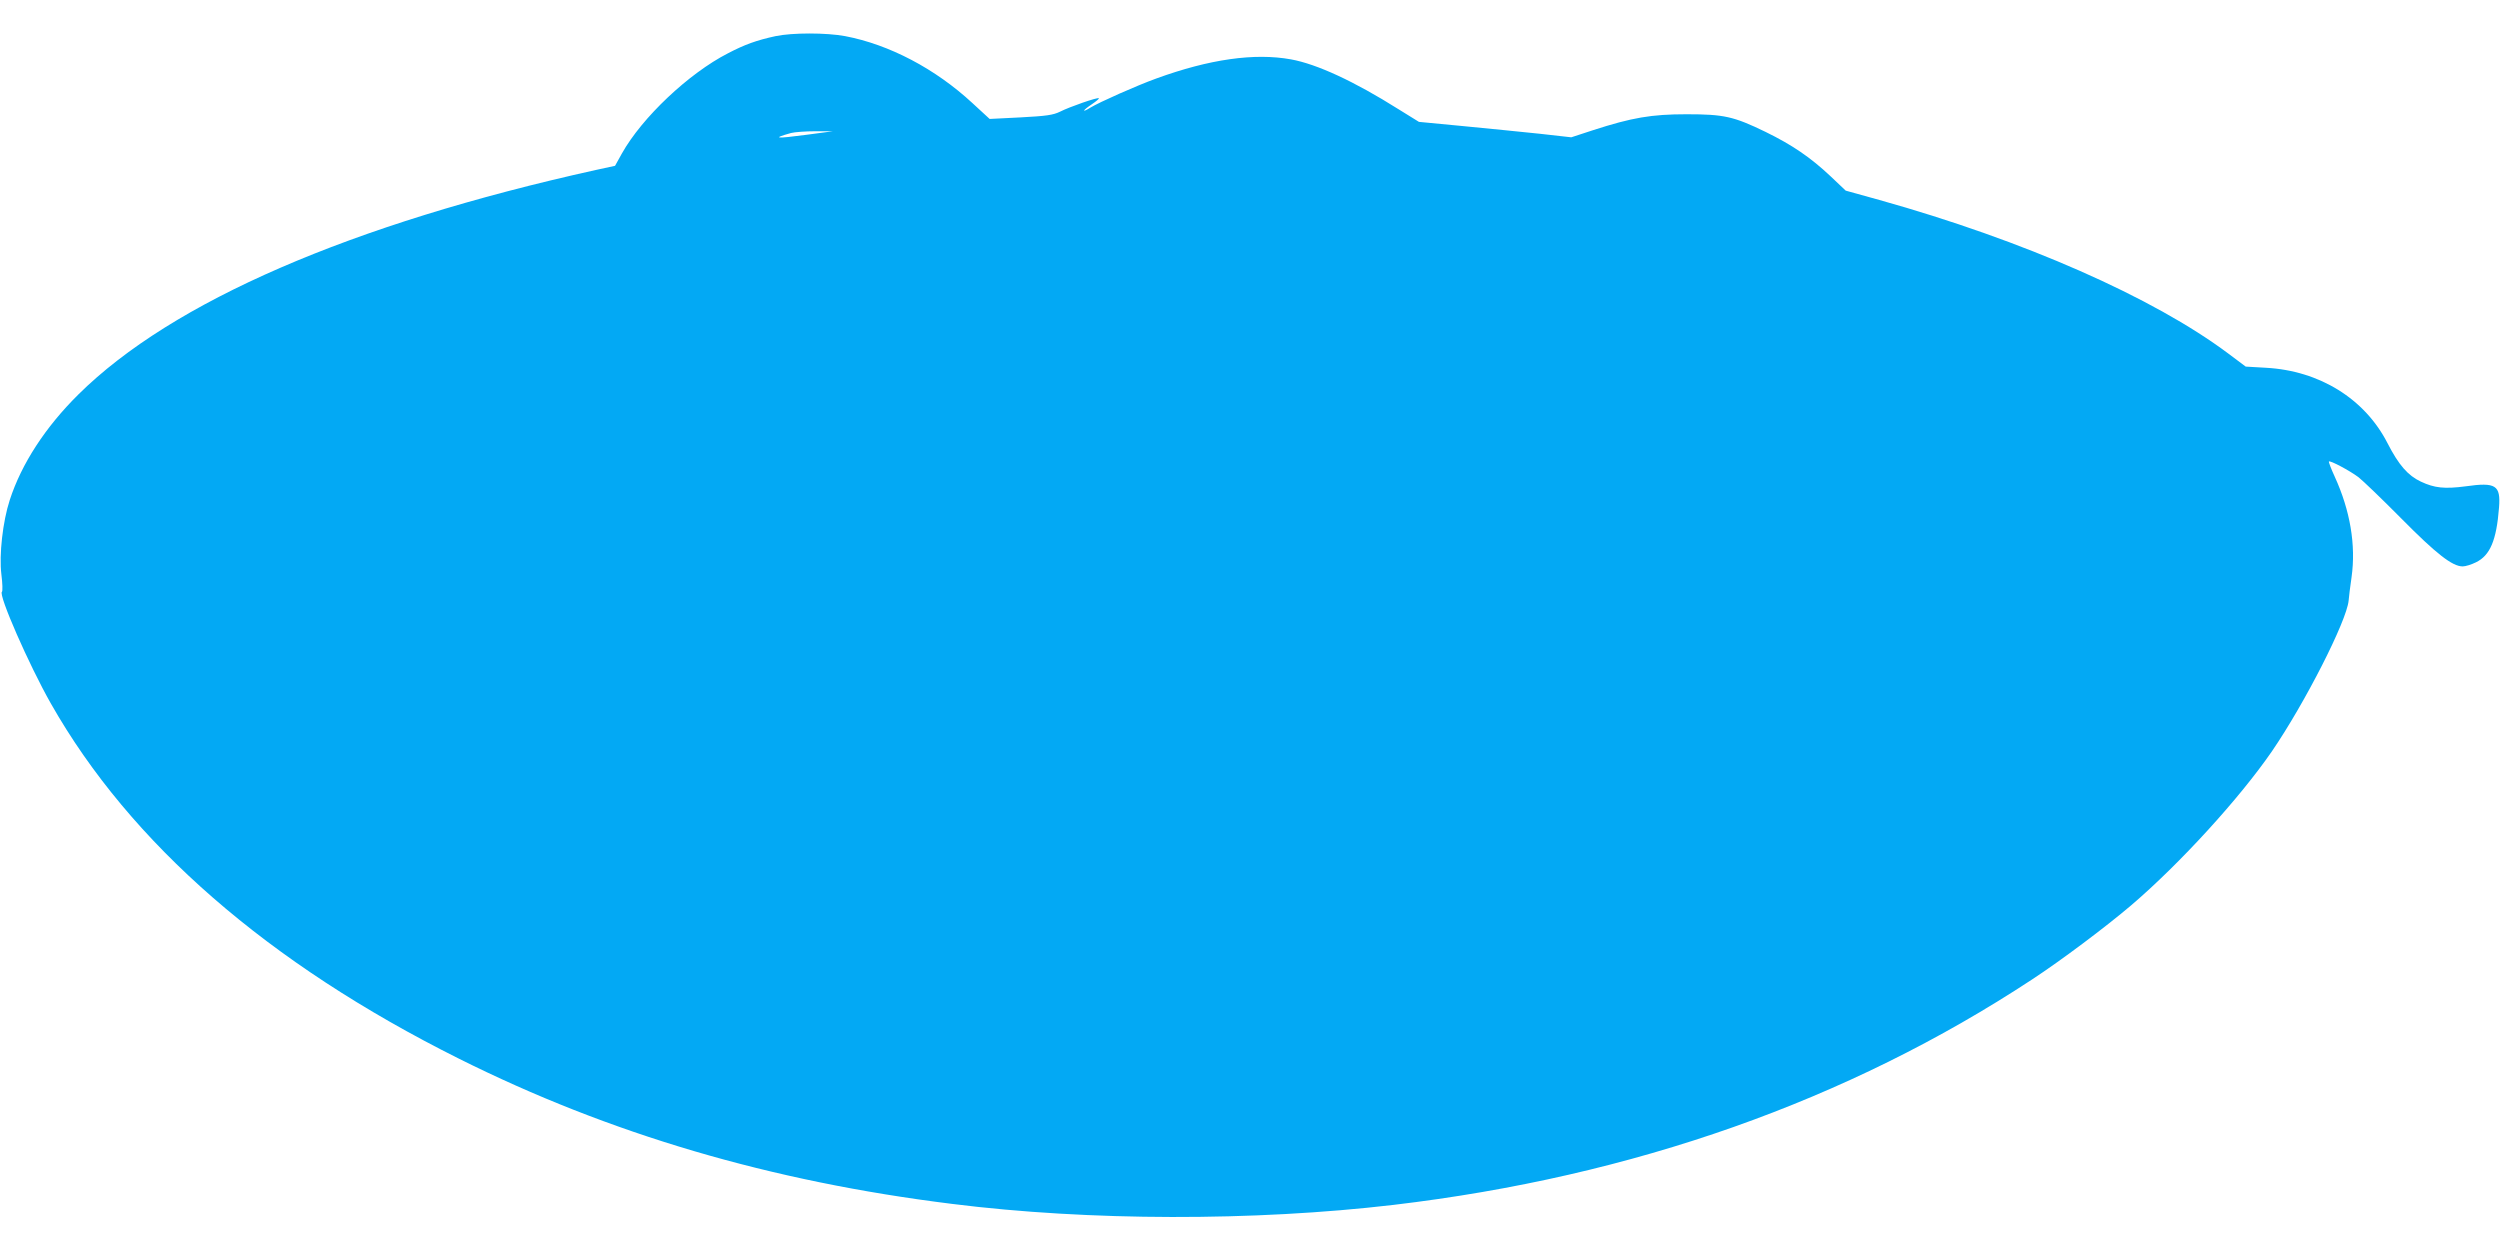 <?xml version="1.0" standalone="no"?>
<!DOCTYPE svg PUBLIC "-//W3C//DTD SVG 20010904//EN"
 "http://www.w3.org/TR/2001/REC-SVG-20010904/DTD/svg10.dtd">
<svg version="1.0" xmlns="http://www.w3.org/2000/svg"
 width="1280pt" height="640pt" viewBox="0 0 1280 640"
 preserveAspectRatio="xMidYMid meet">
<g transform="translate(0,640) scale(0.1,-0.1)"
fill="#03a9f4" stroke="none">
<path d="M3971 6215 c-97 -21 -158 -43 -244 -88 -201 -103 -440 -329 -543
-513 l-35 -63 -97 -21 c-1256 -278 -2171 -675 -2650 -1149 -170 -168 -292
-356 -352 -541 -36 -110 -55 -281 -43 -380 6 -47 7 -87 3 -90 -20 -13 138
-374 251 -573 407 -716 1111 -1329 2088 -1817 772 -386 1598 -629 2526 -744
701 -88 1545 -89 2260 -5 1226 145 2325 533 3269 1154 148 97 375 267 509 381
248 212 553 546 719 787 169 247 383 667 393 772 1 17 8 71 15 120 23 164 -7
341 -86 514 -19 41 -32 76 -30 78 6 7 107 -47 151 -80 22 -17 121 -112 220
-212 179 -181 261 -245 314 -245 14 0 44 9 68 21 72 35 105 112 118 280 9 115
-16 131 -171 109 -107 -14 -159 -9 -229 24 -66 31 -113 84 -171 197 -116 227
-348 371 -622 386 l-104 6 -88 66 c-386 289 -1048 580 -1787 787 l-173 48 -77
73 c-103 97 -197 161 -334 228 -163 79 -212 90 -404 90 -180 0 -279 -17 -480
-82 l-110 -36 -160 18 c-88 9 -263 27 -390 39 l-230 22 -105 65 c-227 143
-418 231 -550 255 -187 34 -418 1 -690 -98 -102 -37 -291 -121 -337 -149 -47
-29 -41 -15 7 17 22 15 39 29 36 31 -6 6 -150 -44 -199 -69 -35 -17 -69 -22
-201 -29 l-159 -8 -88 81 c-190 176 -426 300 -652 343 -97 18 -270 18 -356 0z
m159 -505 c-159 -21 -180 -19 -80 9 19 5 76 9 125 9 l90 0 -135 -18z"/>
</g>
</svg>
